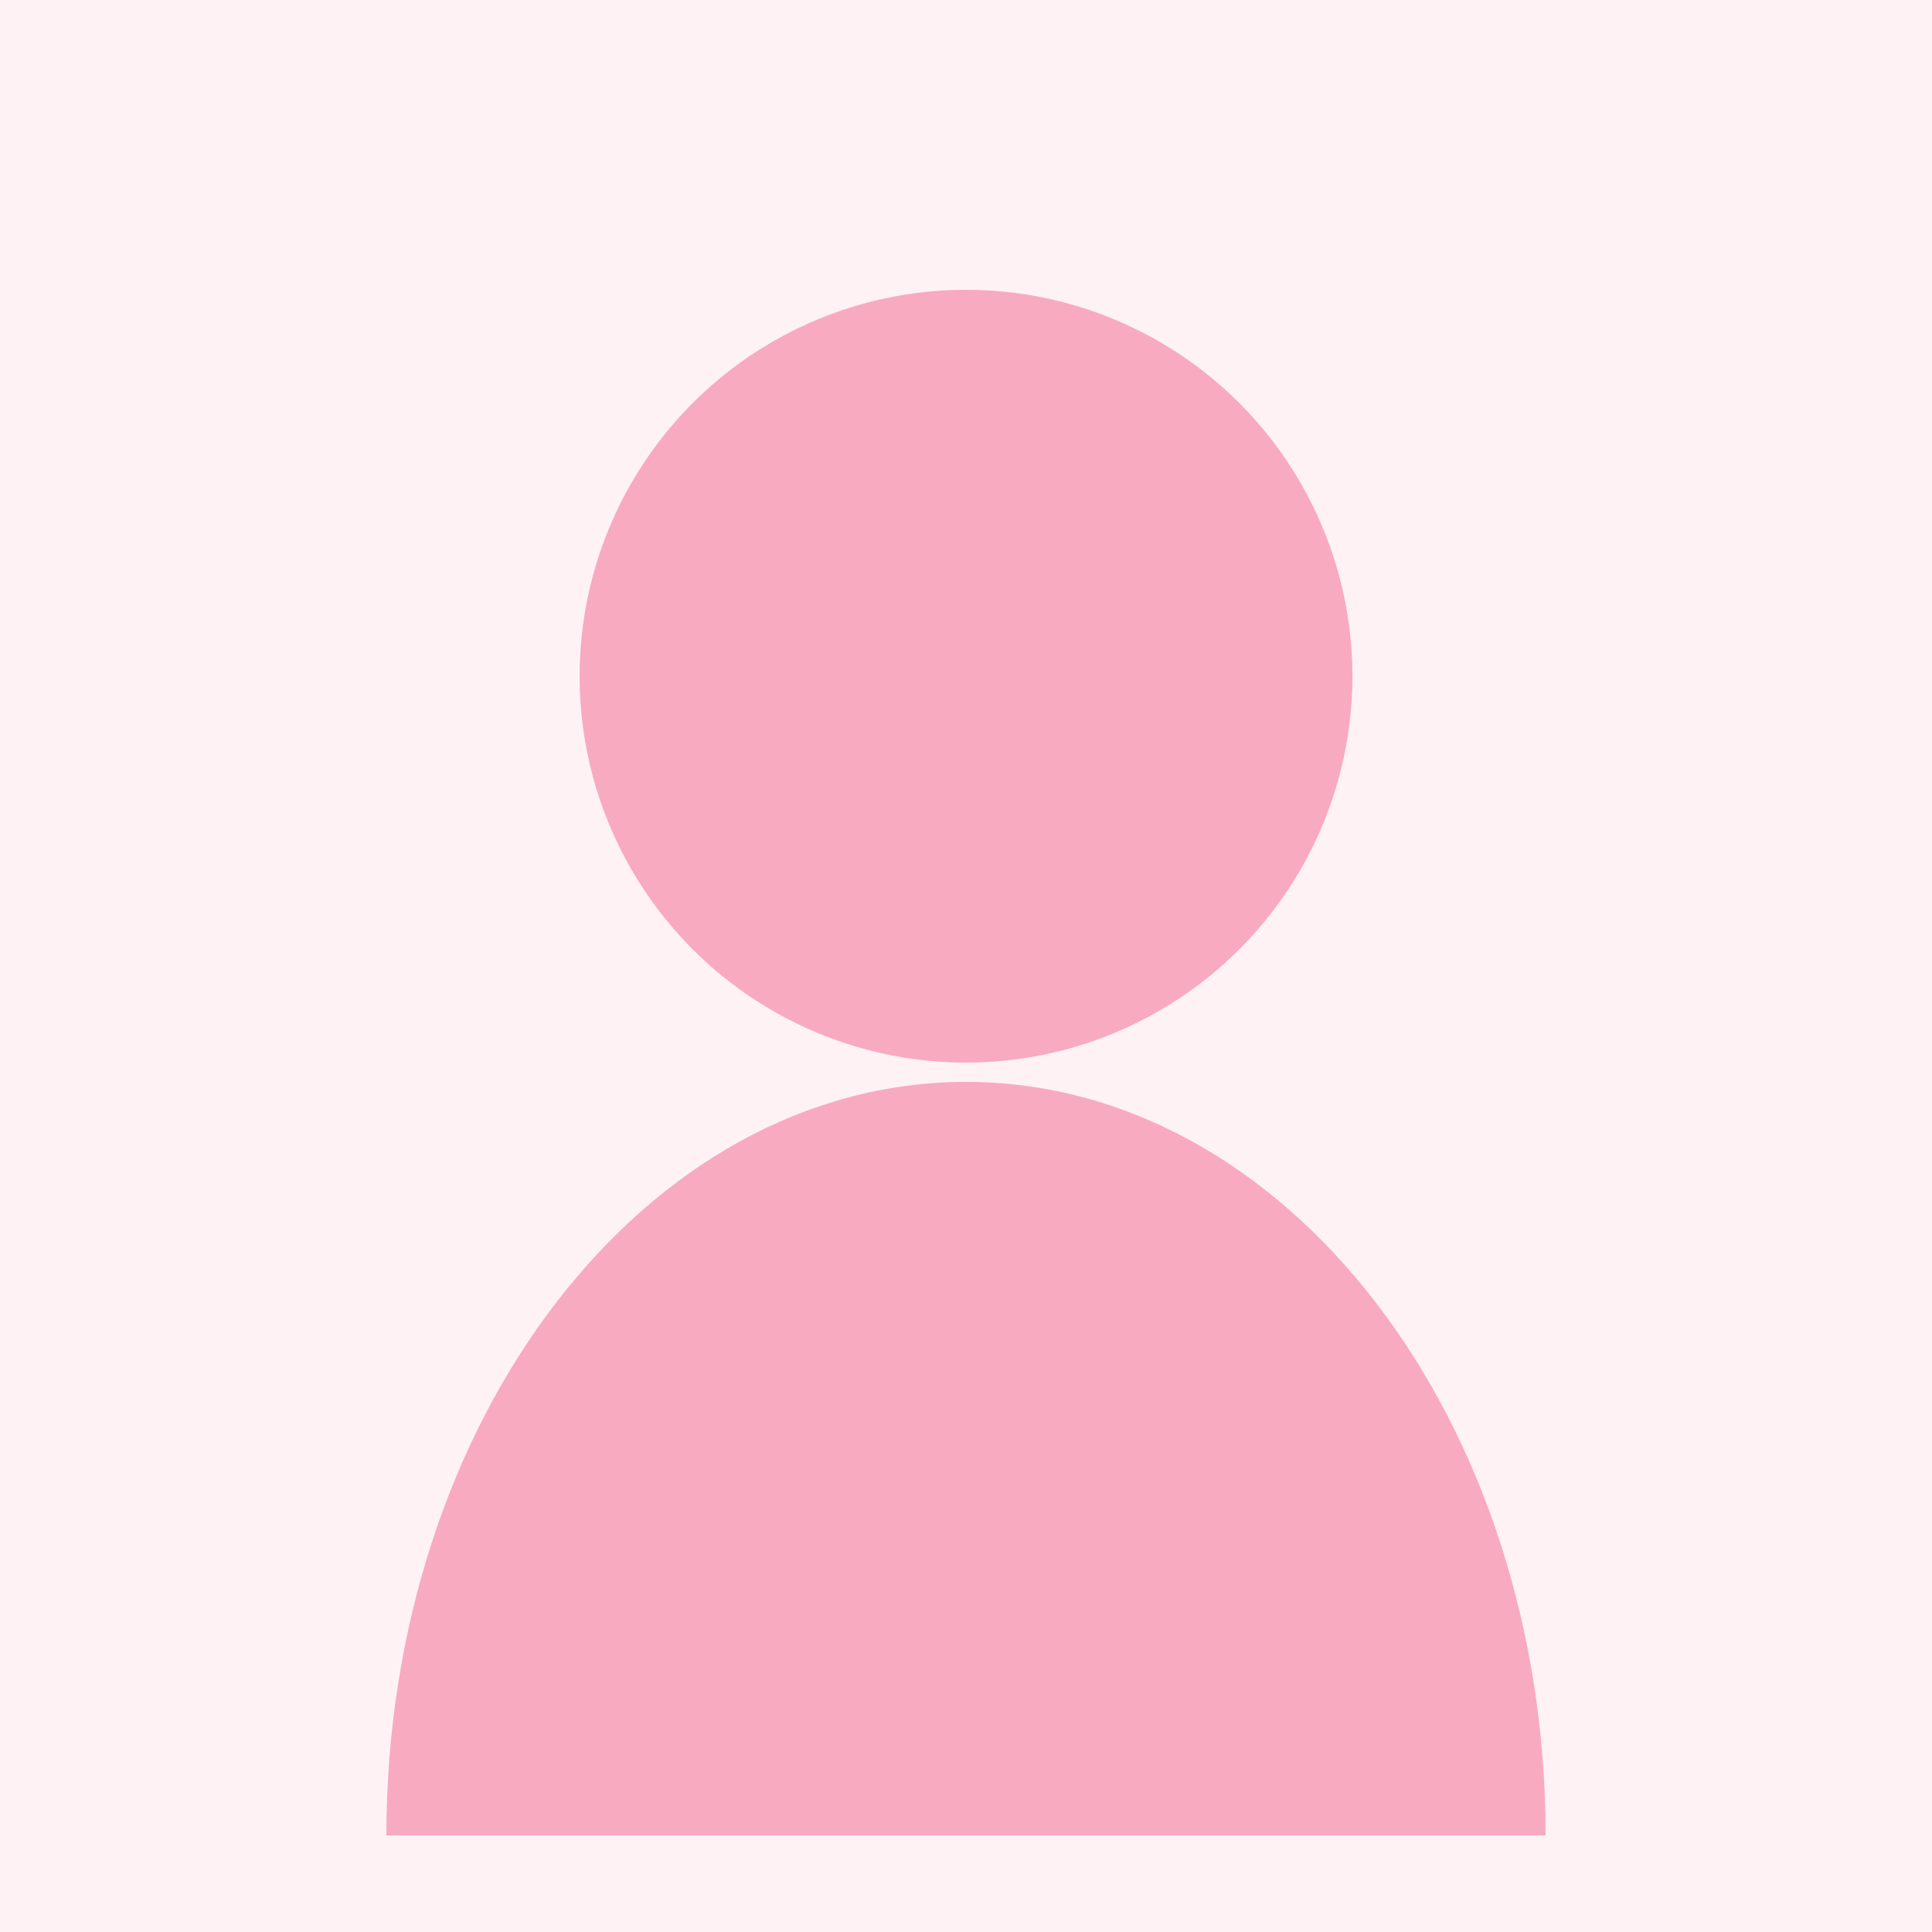 <?xml version="1.0" encoding="UTF-8"?>
<svg xmlns="http://www.w3.org/2000/svg" width="200" height="200" viewBox="0 0 200 200">
  <rect width="200" height="200" fill="#F47A9E" opacity="0.1"/>
  <circle cx="100" cy="70" r="40" fill="#F47A9E" opacity="0.6"/>
  <path d="M160 190C160 146.92 133.14 112 100 112C66.86 112 40 146.92 40 190" fill="#F47A9E" opacity="0.6"/>
</svg>